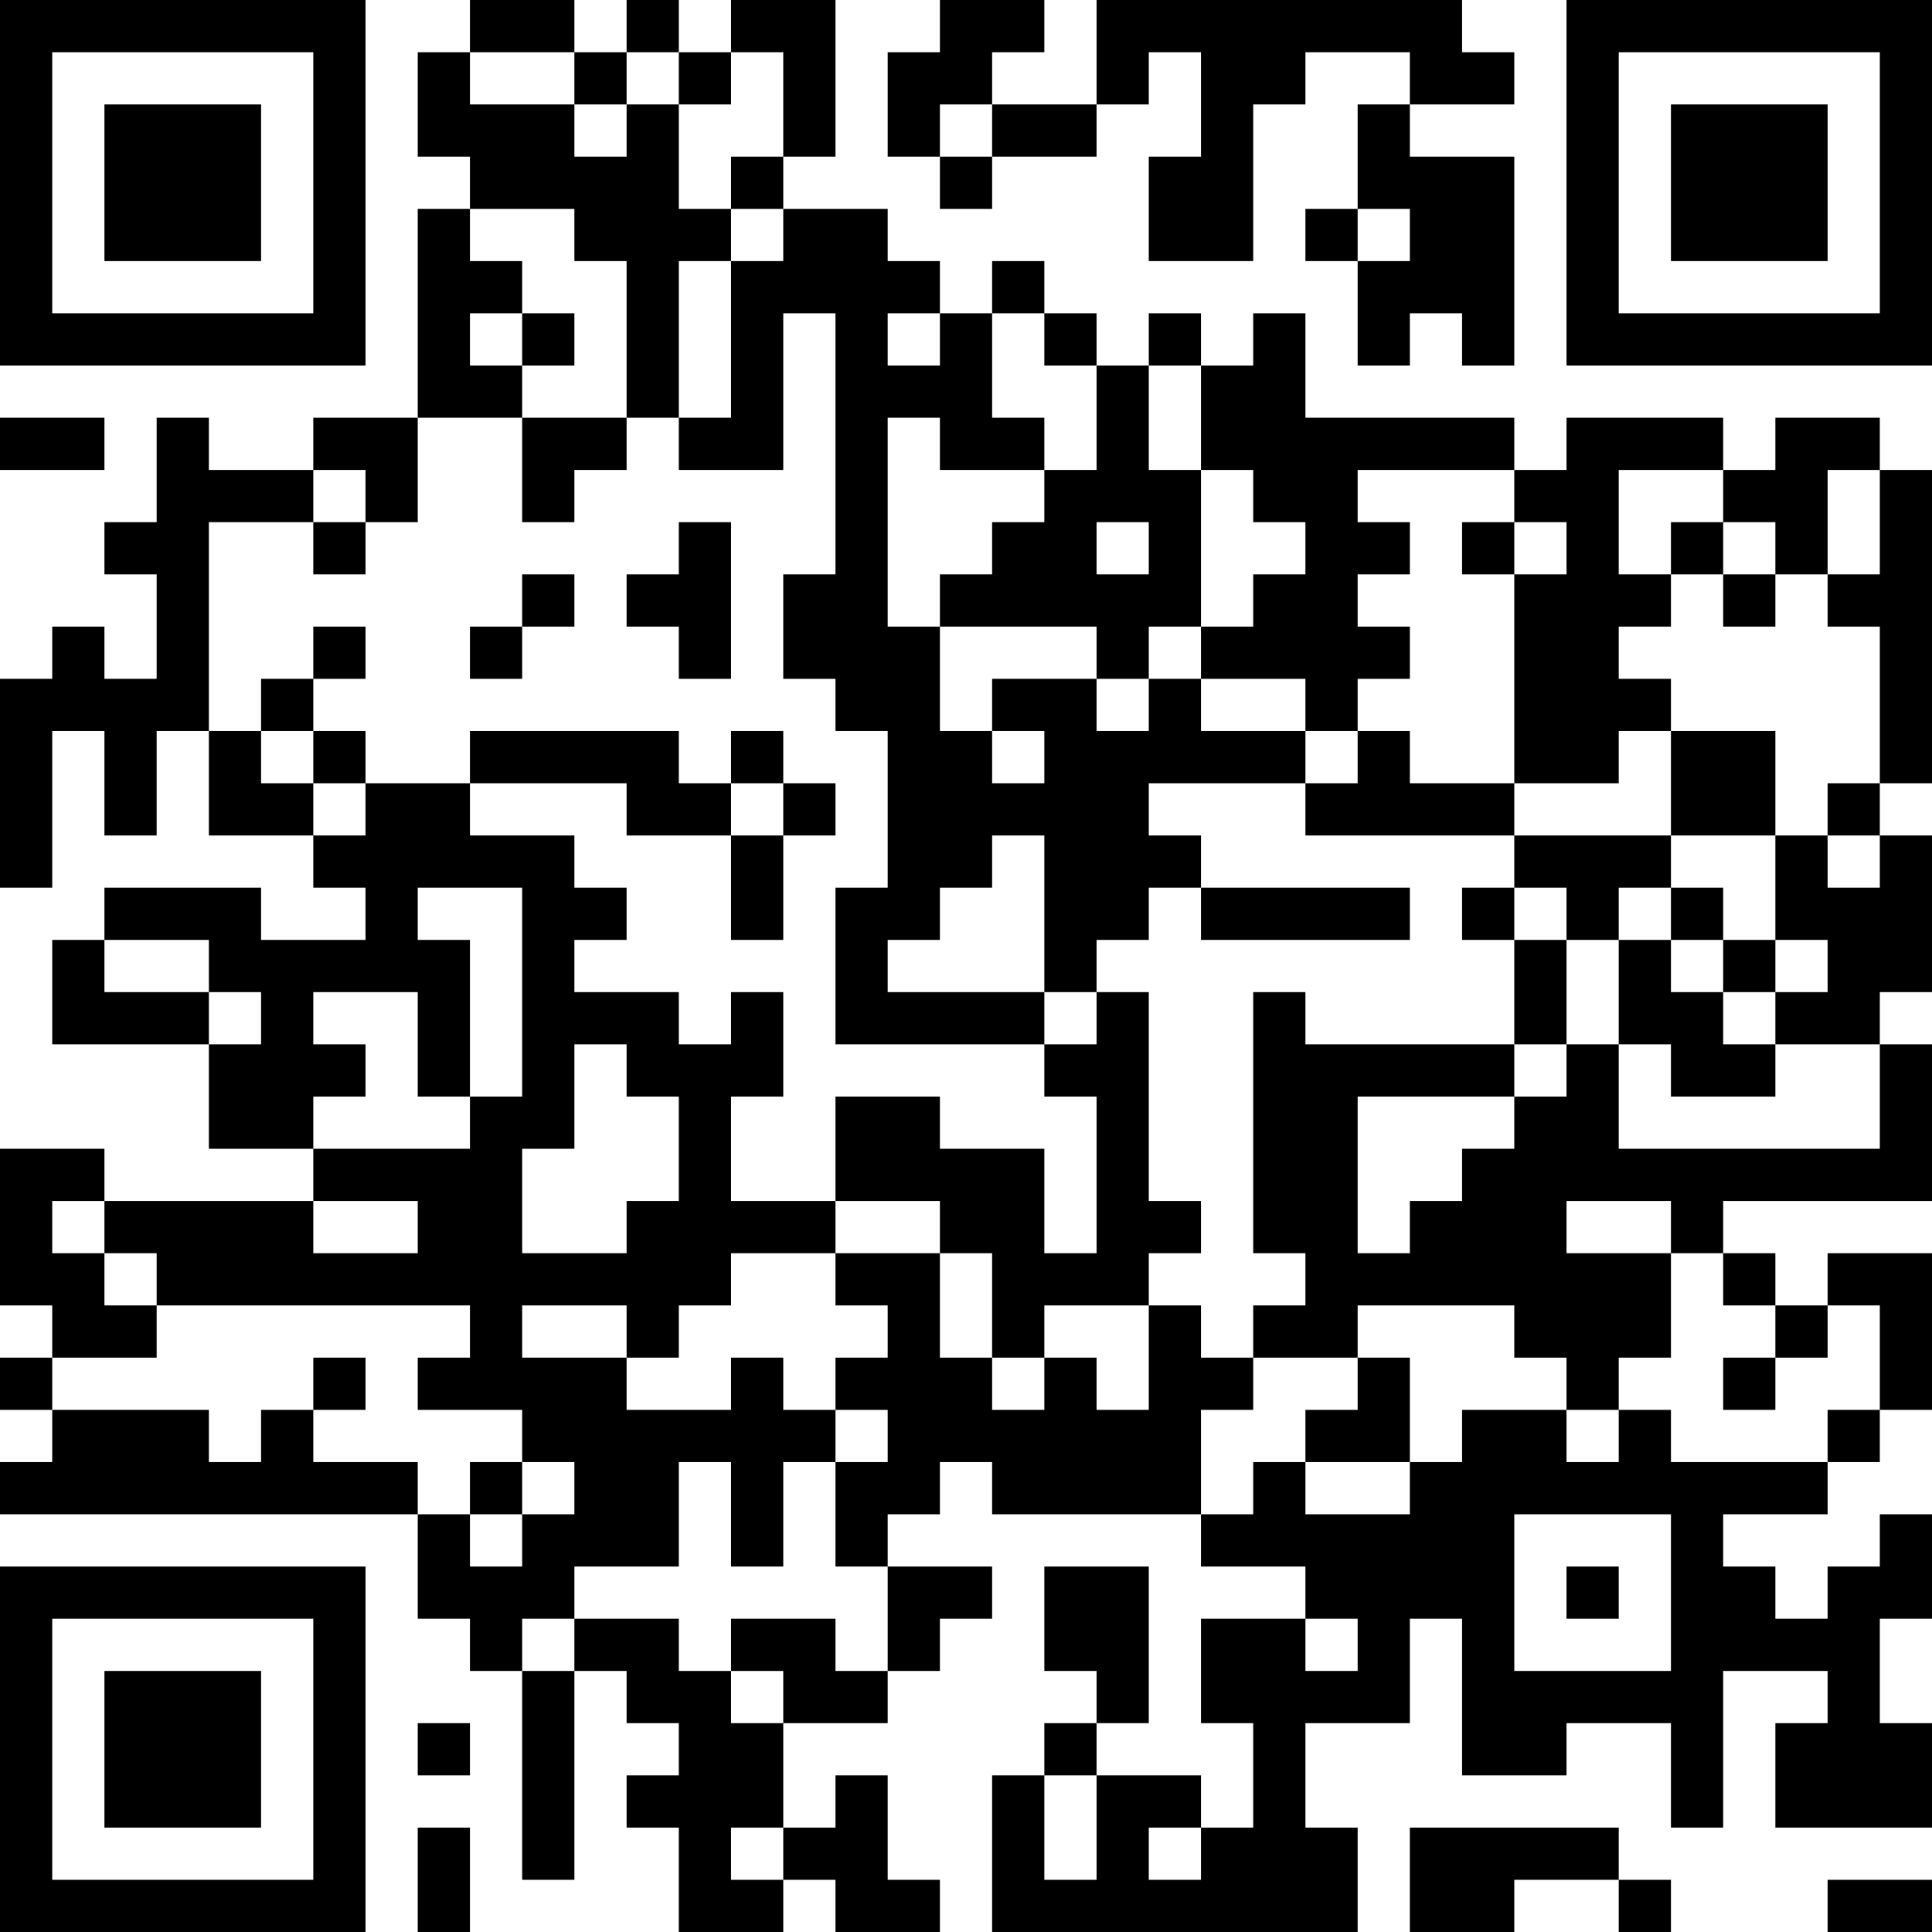<?xml version="1.0" encoding="UTF-8"?>
<svg xmlns="http://www.w3.org/2000/svg" version="1.1" width="400" height="400" viewBox="0 0 400 400"><rect x="0" y="0" width="400" height="400" fill="#ffffff"/><g transform="scale(10.811)"><g transform="translate(0,0)"><path fill-rule="evenodd" d="M9 0L9 1L8 1L8 3L9 3L9 4L8 4L8 8L6 8L6 9L4 9L4 8L3 8L3 10L2 10L2 11L3 11L3 13L2 13L2 12L1 12L1 13L0 13L0 17L1 17L1 14L2 14L2 16L3 16L3 14L4 14L4 16L6 16L6 17L7 17L7 18L5 18L5 17L2 17L2 18L1 18L1 20L4 20L4 22L6 22L6 23L2 23L2 22L0 22L0 25L1 25L1 26L0 26L0 27L1 27L1 28L0 28L0 29L8 29L8 31L9 31L9 32L10 32L10 36L11 36L11 32L12 32L12 33L13 33L13 34L12 34L12 35L13 35L13 37L15 37L15 36L16 36L16 37L18 37L18 36L17 36L17 34L16 34L16 35L15 35L15 33L17 33L17 32L18 32L18 31L19 31L19 30L17 30L17 29L18 29L18 28L19 28L19 29L23 29L23 30L25 30L25 31L23 31L23 33L24 33L24 35L23 35L23 34L21 34L21 33L22 33L22 30L20 30L20 32L21 32L21 33L20 33L20 34L19 34L19 37L26 37L26 35L25 35L25 33L27 33L27 31L28 31L28 34L30 34L30 33L32 33L32 35L33 35L33 32L35 32L35 33L34 33L34 35L37 35L37 33L36 33L36 31L37 31L37 29L36 29L36 30L35 30L35 31L34 31L34 30L33 30L33 29L35 29L35 28L36 28L36 27L37 27L37 24L35 24L35 25L34 25L34 24L33 24L33 23L37 23L37 20L36 20L36 19L37 19L37 16L36 16L36 15L37 15L37 9L36 9L36 8L34 8L34 9L33 9L33 8L30 8L30 9L29 9L29 8L25 8L25 6L24 6L24 7L23 7L23 6L22 6L22 7L21 7L21 6L20 6L20 5L19 5L19 6L18 6L18 5L17 5L17 4L15 4L15 3L16 3L16 0L14 0L14 1L13 1L13 0L12 0L12 1L11 1L11 0ZM18 0L18 1L17 1L17 3L18 3L18 4L19 4L19 3L21 3L21 2L22 2L22 1L23 1L23 3L22 3L22 5L24 5L24 2L25 2L25 1L27 1L27 2L26 2L26 4L25 4L25 5L26 5L26 7L27 7L27 6L28 6L28 7L29 7L29 3L27 3L27 2L29 2L29 1L28 1L28 0L21 0L21 2L19 2L19 1L20 1L20 0ZM9 1L9 2L11 2L11 3L12 3L12 2L13 2L13 4L14 4L14 5L13 5L13 8L12 8L12 5L11 5L11 4L9 4L9 5L10 5L10 6L9 6L9 7L10 7L10 8L8 8L8 10L7 10L7 9L6 9L6 10L4 10L4 14L5 14L5 15L6 15L6 16L7 16L7 15L9 15L9 16L11 16L11 17L12 17L12 18L11 18L11 19L13 19L13 20L14 20L14 19L15 19L15 21L14 21L14 23L16 23L16 24L14 24L14 25L13 25L13 26L12 26L12 25L10 25L10 26L12 26L12 27L14 27L14 26L15 26L15 27L16 27L16 28L15 28L15 30L14 30L14 28L13 28L13 30L11 30L11 31L10 31L10 32L11 32L11 31L13 31L13 32L14 32L14 33L15 33L15 32L14 32L14 31L16 31L16 32L17 32L17 30L16 30L16 28L17 28L17 27L16 27L16 26L17 26L17 25L16 25L16 24L18 24L18 26L19 26L19 27L20 27L20 26L21 26L21 27L22 27L22 25L23 25L23 26L24 26L24 27L23 27L23 29L24 29L24 28L25 28L25 29L27 29L27 28L28 28L28 27L30 27L30 28L31 28L31 27L32 27L32 28L35 28L35 27L36 27L36 25L35 25L35 26L34 26L34 25L33 25L33 24L32 24L32 23L30 23L30 24L32 24L32 26L31 26L31 27L30 27L30 26L29 26L29 25L26 25L26 26L24 26L24 25L25 25L25 24L24 24L24 19L25 19L25 20L29 20L29 21L26 21L26 24L27 24L27 23L28 23L28 22L29 22L29 21L30 21L30 20L31 20L31 22L36 22L36 20L34 20L34 19L35 19L35 18L34 18L34 16L35 16L35 17L36 17L36 16L35 16L35 15L36 15L36 12L35 12L35 11L36 11L36 9L35 9L35 11L34 11L34 10L33 10L33 9L31 9L31 11L32 11L32 12L31 12L31 13L32 13L32 14L31 14L31 15L29 15L29 11L30 11L30 10L29 10L29 9L26 9L26 10L27 10L27 11L26 11L26 12L27 12L27 13L26 13L26 14L25 14L25 13L23 13L23 12L24 12L24 11L25 11L25 10L24 10L24 9L23 9L23 7L22 7L22 9L23 9L23 12L22 12L22 13L21 13L21 12L18 12L18 11L19 11L19 10L20 10L20 9L21 9L21 7L20 7L20 6L19 6L19 8L20 8L20 9L18 9L18 8L17 8L17 12L18 12L18 14L19 14L19 15L20 15L20 14L19 14L19 13L21 13L21 14L22 14L22 13L23 13L23 14L25 14L25 15L22 15L22 16L23 16L23 17L22 17L22 18L21 18L21 19L20 19L20 16L19 16L19 17L18 17L18 18L17 18L17 19L20 19L20 20L16 20L16 17L17 17L17 14L16 14L16 13L15 13L15 11L16 11L16 6L15 6L15 9L13 9L13 8L14 8L14 5L15 5L15 4L14 4L14 3L15 3L15 1L14 1L14 2L13 2L13 1L12 1L12 2L11 2L11 1ZM18 2L18 3L19 3L19 2ZM26 4L26 5L27 5L27 4ZM10 6L10 7L11 7L11 6ZM17 6L17 7L18 7L18 6ZM0 8L0 9L2 9L2 8ZM10 8L10 10L11 10L11 9L12 9L12 8ZM6 10L6 11L7 11L7 10ZM13 10L13 11L12 11L12 12L13 12L13 13L14 13L14 10ZM21 10L21 11L22 11L22 10ZM28 10L28 11L29 11L29 10ZM32 10L32 11L33 11L33 12L34 12L34 11L33 11L33 10ZM10 11L10 12L9 12L9 13L10 13L10 12L11 12L11 11ZM6 12L6 13L5 13L5 14L6 14L6 15L7 15L7 14L6 14L6 13L7 13L7 12ZM9 14L9 15L12 15L12 16L14 16L14 18L15 18L15 16L16 16L16 15L15 15L15 14L14 14L14 15L13 15L13 14ZM26 14L26 15L25 15L25 16L29 16L29 17L28 17L28 18L29 18L29 20L30 20L30 18L31 18L31 20L32 20L32 21L34 21L34 20L33 20L33 19L34 19L34 18L33 18L33 17L32 17L32 16L34 16L34 14L32 14L32 16L29 16L29 15L27 15L27 14ZM14 15L14 16L15 16L15 15ZM8 17L8 18L9 18L9 21L8 21L8 19L6 19L6 20L7 20L7 21L6 21L6 22L9 22L9 21L10 21L10 17ZM23 17L23 18L27 18L27 17ZM29 17L29 18L30 18L30 17ZM31 17L31 18L32 18L32 19L33 19L33 18L32 18L32 17ZM2 18L2 19L4 19L4 20L5 20L5 19L4 19L4 18ZM21 19L21 20L20 20L20 21L21 21L21 24L20 24L20 22L18 22L18 21L16 21L16 23L18 23L18 24L19 24L19 26L20 26L20 25L22 25L22 24L23 24L23 23L22 23L22 19ZM11 20L11 22L10 22L10 24L12 24L12 23L13 23L13 21L12 21L12 20ZM1 23L1 24L2 24L2 25L3 25L3 26L1 26L1 27L4 27L4 28L5 28L5 27L6 27L6 28L8 28L8 29L9 29L9 30L10 30L10 29L11 29L11 28L10 28L10 27L8 27L8 26L9 26L9 25L3 25L3 24L2 24L2 23ZM6 23L6 24L8 24L8 23ZM6 26L6 27L7 27L7 26ZM26 26L26 27L25 27L25 28L27 28L27 26ZM33 26L33 27L34 27L34 26ZM9 28L9 29L10 29L10 28ZM29 29L29 32L32 32L32 29ZM30 30L30 31L31 31L31 30ZM25 31L25 32L26 32L26 31ZM8 33L8 34L9 34L9 33ZM20 34L20 36L21 36L21 34ZM8 35L8 37L9 37L9 35ZM14 35L14 36L15 36L15 35ZM22 35L22 36L23 36L23 35ZM27 35L27 37L29 37L29 36L31 36L31 37L32 37L32 36L31 36L31 35ZM35 36L35 37L37 37L37 36ZM0 0L0 7L7 7L7 0ZM1 1L1 6L6 6L6 1ZM2 2L2 5L5 5L5 2ZM30 0L30 7L37 7L37 0ZM31 1L31 6L36 6L36 1ZM32 2L32 5L35 5L35 2ZM0 30L0 37L7 37L7 30ZM1 31L1 36L6 36L6 31ZM2 32L2 35L5 35L5 32Z" fill="#000000"/></g></g></svg>
